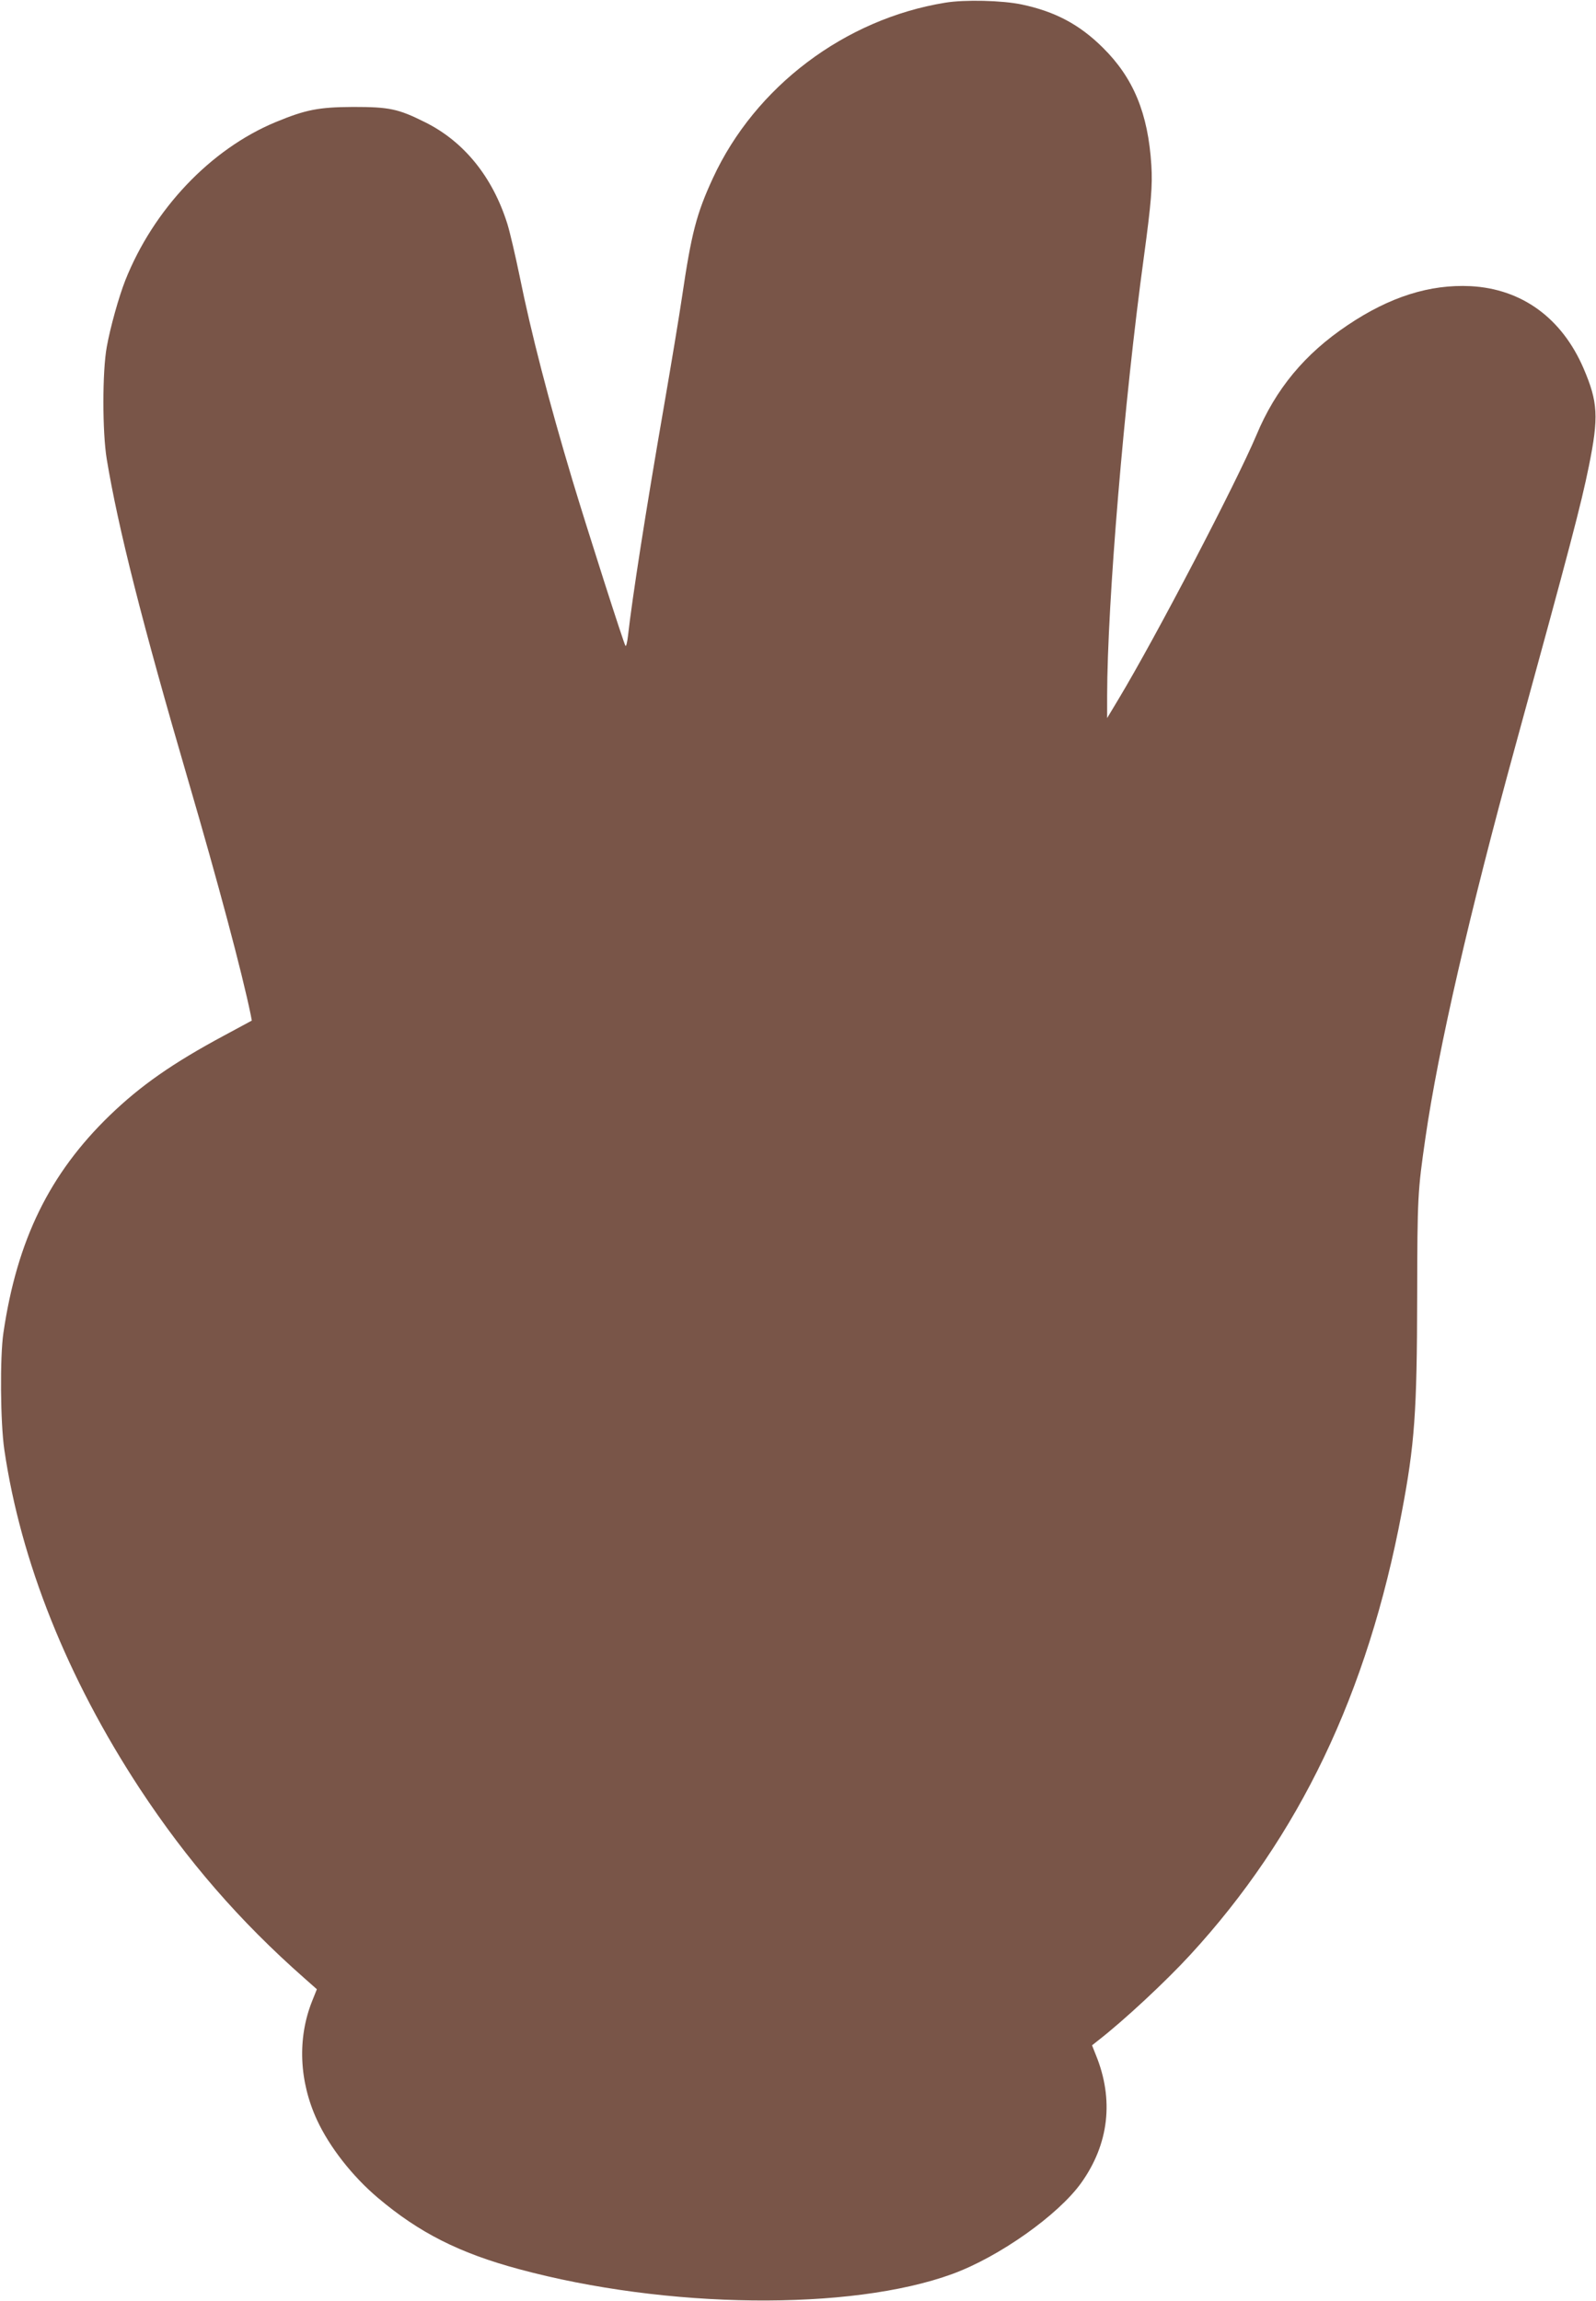 <?xml version="1.0" standalone="no"?>
<!DOCTYPE svg PUBLIC "-//W3C//DTD SVG 20010904//EN"
 "http://www.w3.org/TR/2001/REC-SVG-20010904/DTD/svg10.dtd">
<svg version="1.0" xmlns="http://www.w3.org/2000/svg"
 width="888pt" height="1280pt" viewBox="0 0 888 1280"
 preserveAspectRatio="xMidYMid meet">
<g transform="translate(0,1280) scale(0.1,-0.1)"
fill="#795548" stroke="none">
<path d="M5259 12785 c-559 -91 -1057 -467 -1292 -975 -92 -199 -120 -308
-172 -660 -14 -96 -59 -368 -100 -605 -104 -600 -177 -1070 -201 -1283 -4 -35
-10 -60 -14 -55 -8 8 -213 649 -294 918 -132 440 -231 822 -296 1144 -23 111
-53 240 -67 285 -82 262 -242 459 -458 566 -150 75 -199 85 -400 85 -193 -1
-264 -15 -433 -85 -362 -151 -678 -485 -835 -880 -36 -92 -83 -259 -103 -370
-25 -137 -25 -474 0 -625 63 -381 197 -911 454 -1790 166 -568 299 -1067 347
-1301 l6 -32 -152 -82 c-289 -155 -467 -280 -638 -445 -335 -324 -516 -693
-592 -1210 -20 -134 -17 -500 5 -650 91 -622 350 -1270 753 -1885 264 -401
555 -737 917 -1056 l69 -61 -26 -65 c-83 -207 -73 -447 27 -663 69 -149 196
-312 338 -432 229 -194 454 -308 785 -397 821 -222 1846 -234 2412 -27 260 95
589 328 717 507 154 216 183 463 81 712 l-21 53 34 27 c144 112 374 326 512
476 607 660 987 1454 1177 2461 72 379 85 559 86 1200 1 561 3 587 46 885 72
497 246 1252 499 2175 309 1127 366 1344 410 1560 56 276 51 358 -29 545 -121
281 -344 443 -629 458 -227 11 -449 -59 -684 -217 -239 -160 -401 -356 -508
-613 -111 -263 -556 -1117 -767 -1468 l-63 -105 0 125 c1 516 94 1636 205
2445 40 295 48 393 41 506 -18 289 -100 486 -270 654 -130 129 -266 201 -451
240 -109 23 -318 28 -426 10z"/>
</g>
</svg>
